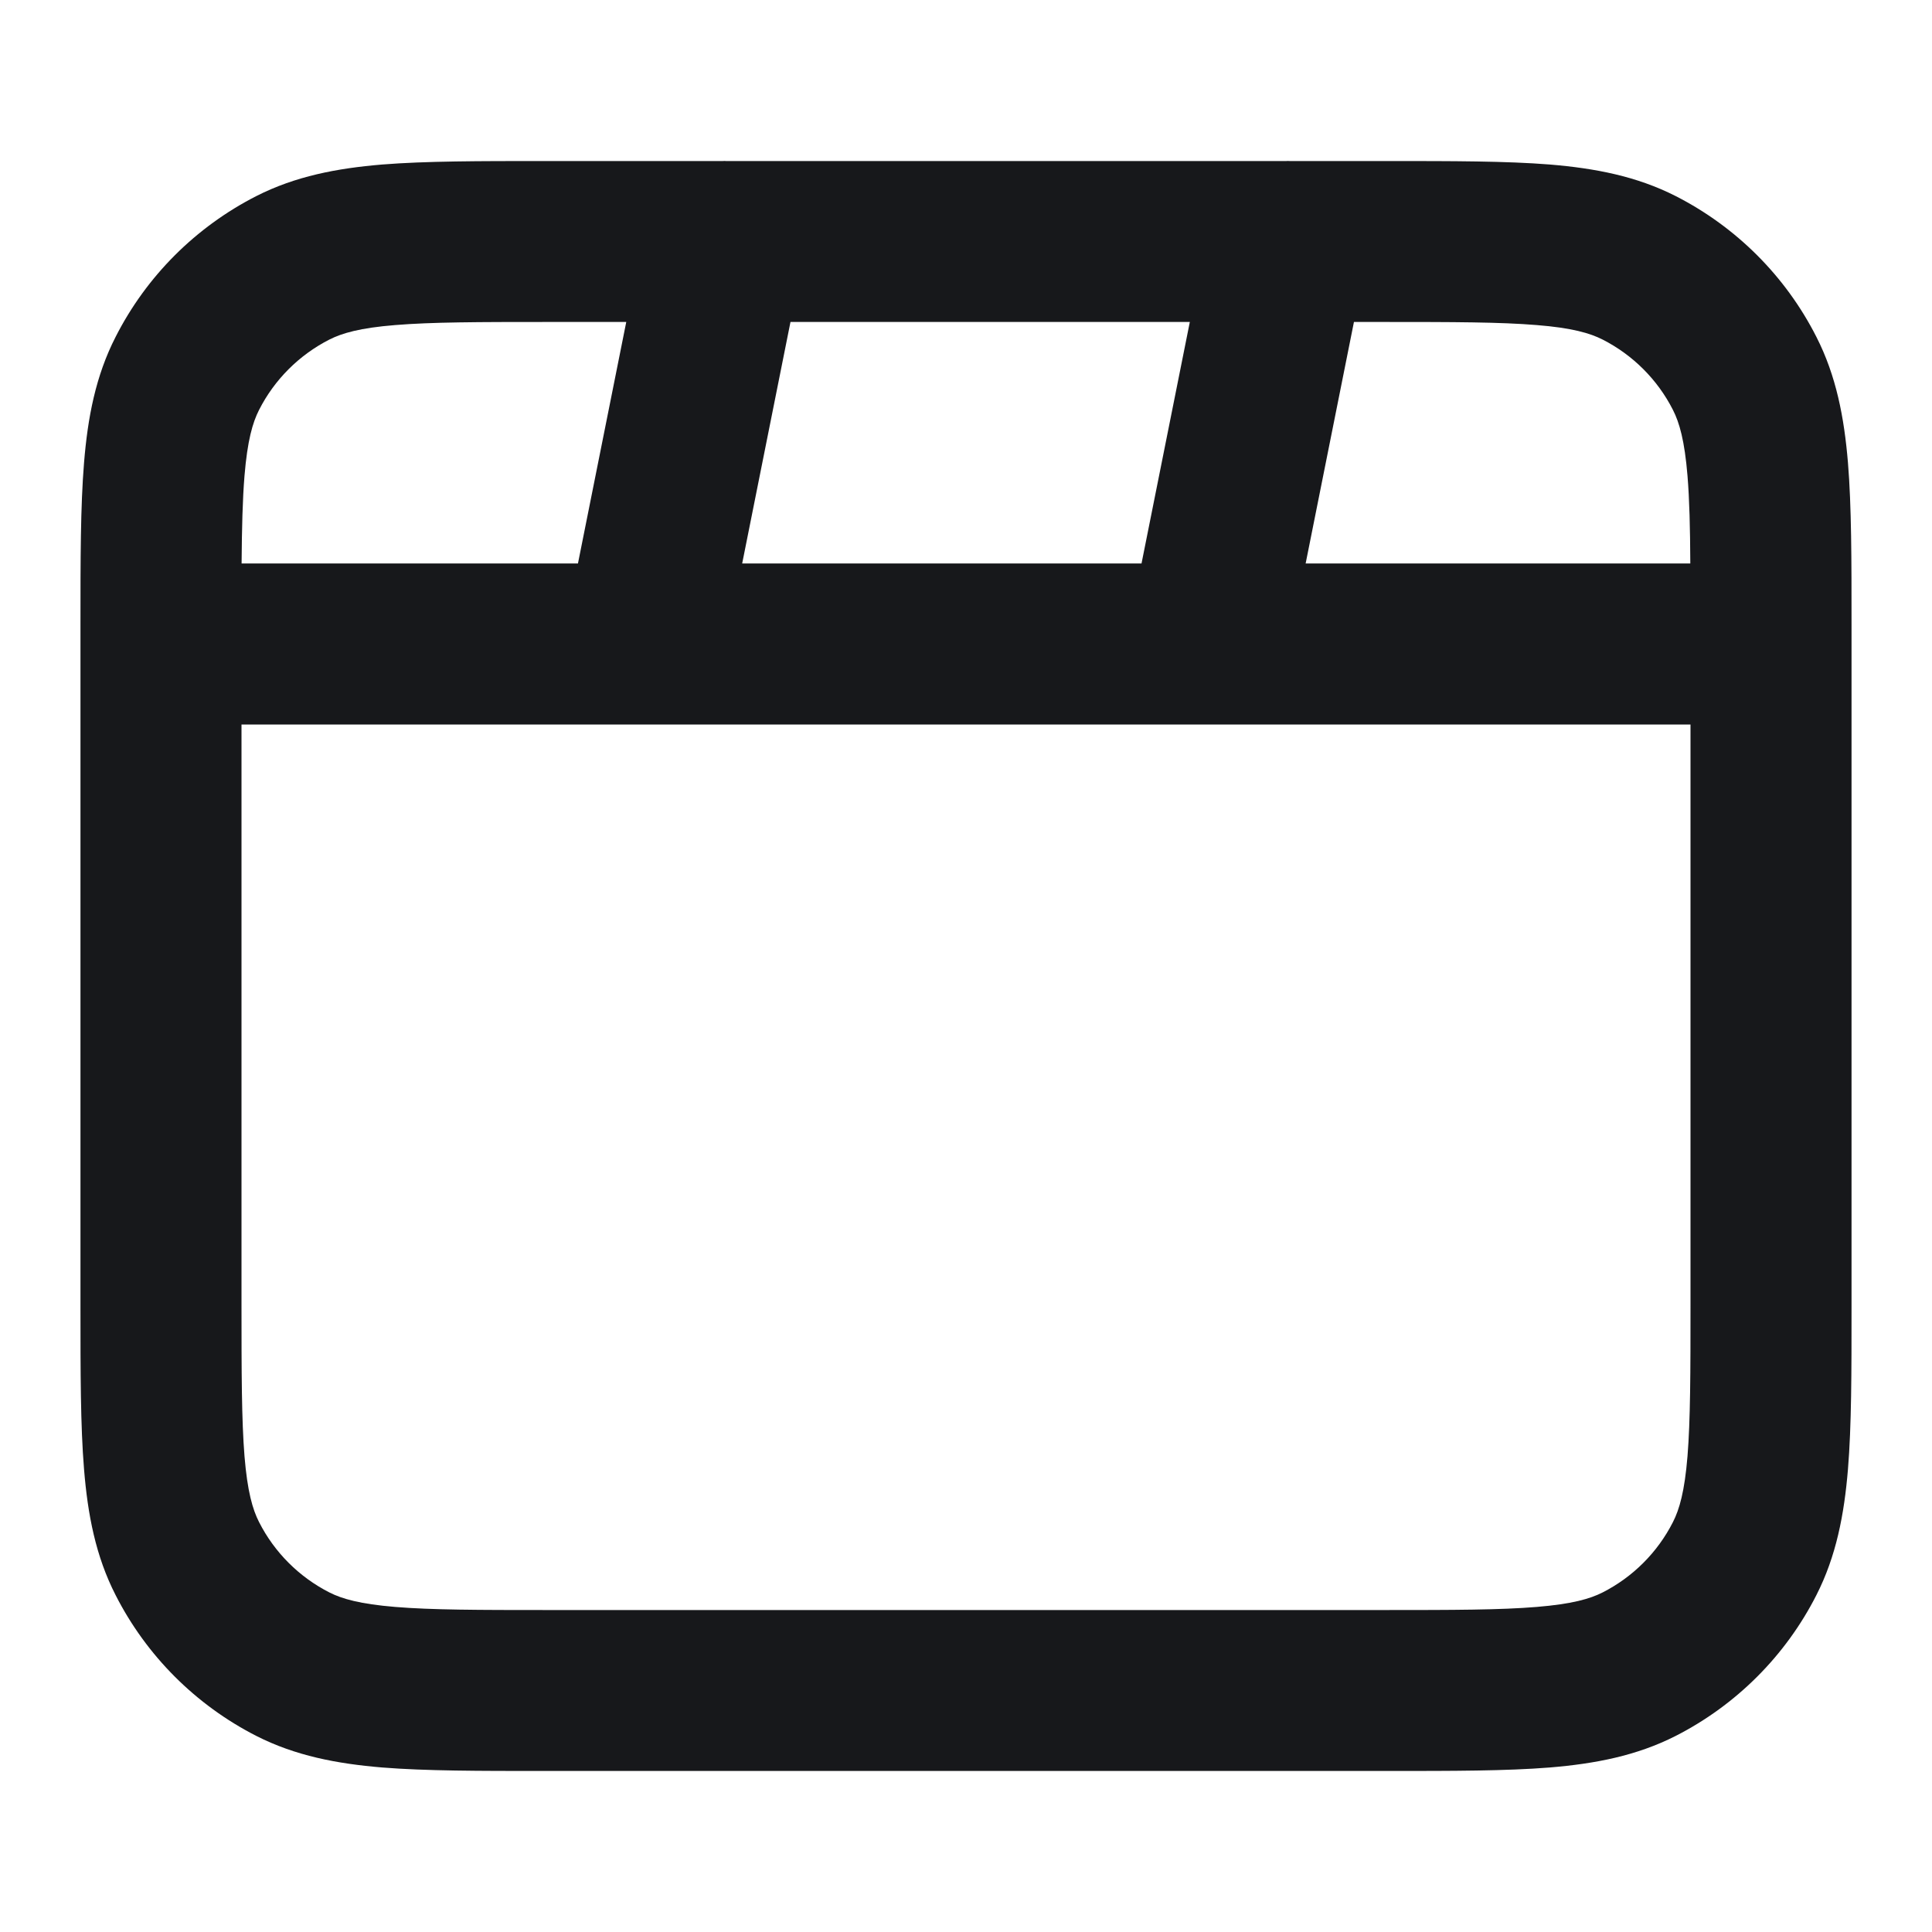 <svg width="20" height="20" viewBox="0 0 20 20" fill="none" xmlns="http://www.w3.org/2000/svg">
<g id="Interactive Website">
<path id="Icon (Stroke)" fill-rule="evenodd" clip-rule="evenodd" d="M7.483 1.667L5.632 1.667C4.961 1.667 4.408 1.667 3.957 1.703C3.488 1.742 3.058 1.824 2.653 2.03C2.026 2.35 1.516 2.859 1.197 3.487C0.99 3.891 0.908 4.322 0.87 4.79C0.833 5.241 0.833 5.795 0.833 6.466V13.534C0.833 14.205 0.833 14.759 0.87 15.21C0.908 15.678 0.99 16.109 1.197 16.513C1.516 17.14 2.026 17.65 2.653 17.97C3.058 18.176 3.488 18.258 3.957 18.297C4.408 18.333 4.961 18.333 5.632 18.333H14.368C15.039 18.333 15.592 18.333 16.043 18.297C16.512 18.258 16.942 18.176 17.347 17.97C17.974 17.65 18.484 17.14 18.803 16.513C19.009 16.109 19.091 15.678 19.13 15.21C19.167 14.759 19.167 14.205 19.167 13.534V6.466C19.167 5.795 19.167 5.241 19.13 4.79C19.091 4.322 19.009 3.891 18.803 3.487C18.484 2.859 17.974 2.35 17.347 2.03C16.942 1.824 16.512 1.742 16.043 1.703C15.592 1.667 15.039 1.667 14.368 1.667L13.349 1.667C13.338 1.666 13.327 1.666 13.316 1.667H7.515C7.504 1.666 7.494 1.666 7.483 1.667ZM12.317 3.333H8.183L7.683 5.833H11.817L12.317 3.333ZM14.016 3.333L13.516 5.833H17.498C17.496 5.462 17.489 5.171 17.469 4.926C17.439 4.561 17.385 4.374 17.318 4.243C17.159 3.93 16.904 3.675 16.59 3.515C16.46 3.449 16.273 3.394 15.907 3.365C15.532 3.334 15.047 3.333 14.333 3.333H14.016ZM17.5 7.5H12.517C12.506 7.5 12.495 7.5 12.485 7.5H6.684C6.673 7.5 6.662 7.5 6.651 7.5H2.5V13.5C2.5 14.214 2.501 14.699 2.531 15.074C2.561 15.44 2.615 15.626 2.682 15.757C2.841 16.07 3.096 16.325 3.41 16.485C3.54 16.551 3.727 16.605 4.092 16.635C4.468 16.666 4.953 16.667 5.667 16.667H14.333C15.047 16.667 15.532 16.666 15.907 16.635C16.273 16.605 16.46 16.551 16.59 16.485C16.904 16.325 17.159 16.07 17.318 15.757C17.385 15.626 17.439 15.44 17.469 15.074C17.499 14.699 17.5 14.214 17.5 13.5V7.5ZM2.501 5.833H5.983L6.483 3.333H5.667C4.953 3.333 4.468 3.334 4.092 3.365C3.727 3.394 3.54 3.449 3.41 3.515C3.096 3.675 2.841 3.93 2.682 4.243C2.615 4.374 2.561 4.561 2.531 4.926C2.511 5.171 2.504 5.462 2.501 5.833Z" fill="#17181B"/>
</g>
</svg>

